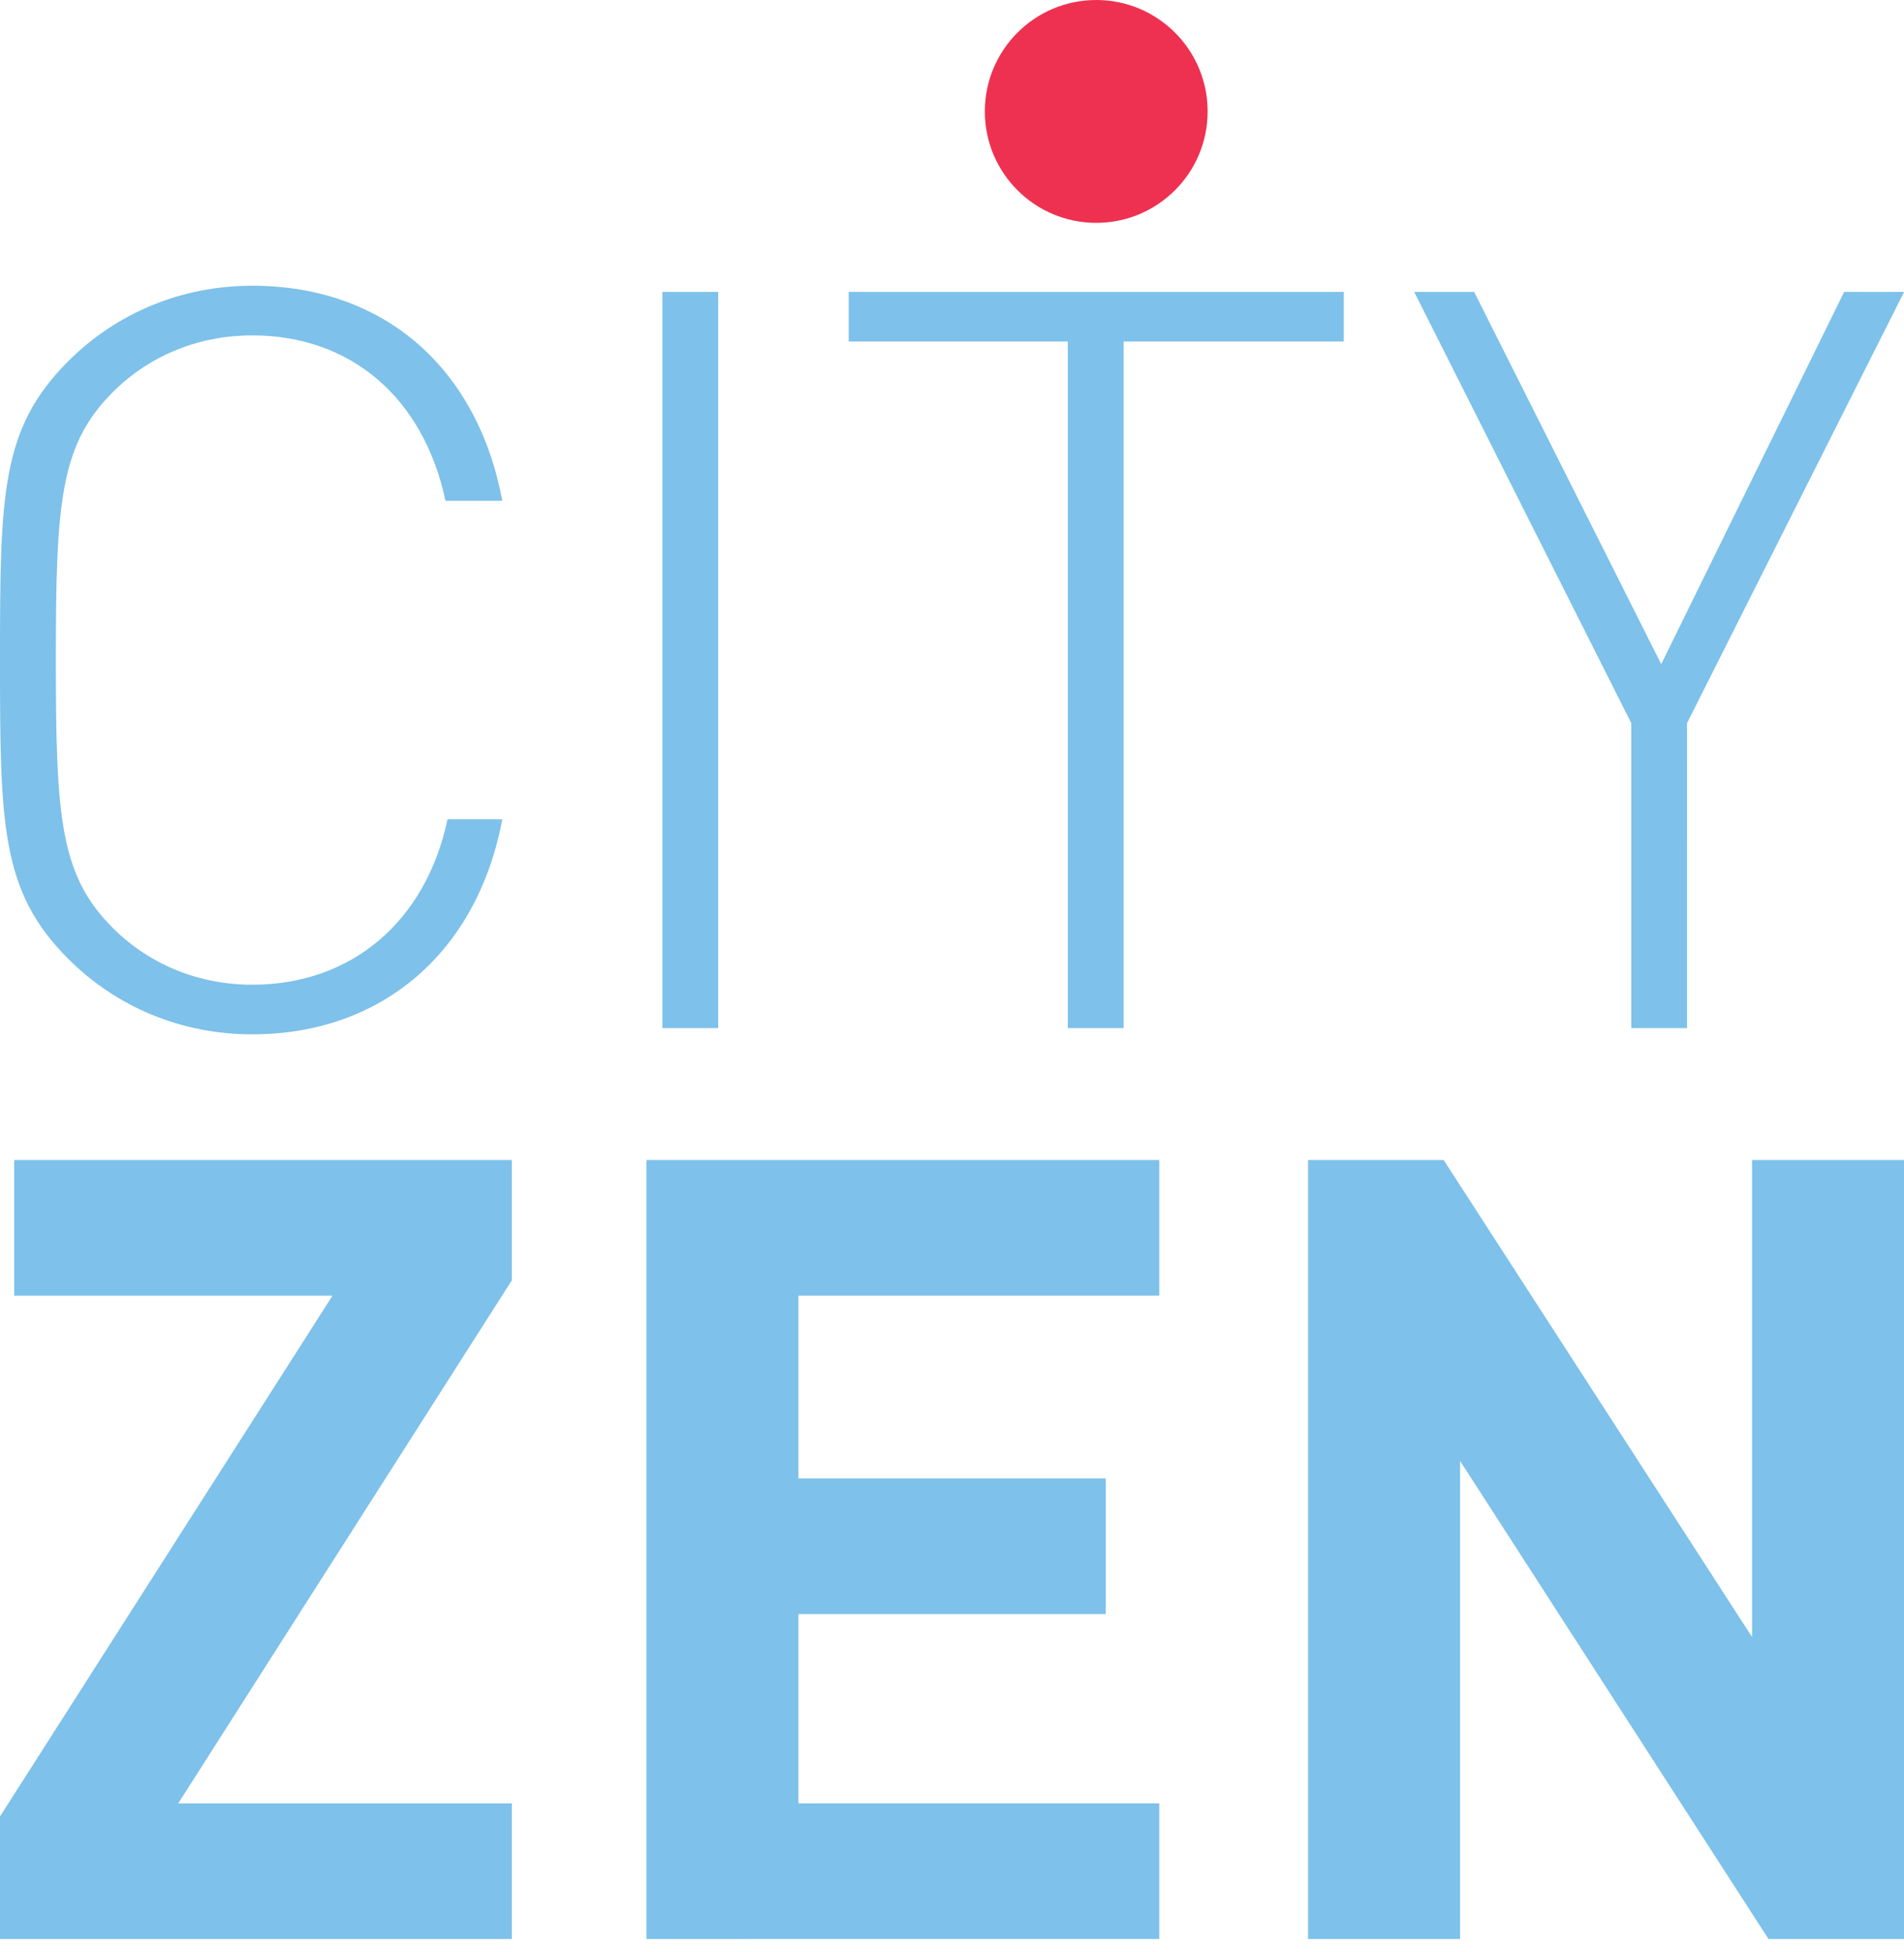 <?xml version="1.0" encoding="UTF-8"?>
<svg id="SVGDoc" width="80" height="82" xmlns="http://www.w3.org/2000/svg" version="1.1" xmlns:xlink="http://www.w3.org/1999/xlink" xmlns:avocode="https://avocode.com/" viewBox="0 0 80 82"><defs></defs><desc>Generated with Avocode.</desc><g><g><title>Group 9</title><g><title>Fill 1</title><path d="M10.597,43.442c-2.953,0 -5.689,-1.129 -7.73,-3.17c-2.823,-2.822 -2.867,-5.603 -2.867,-12.55c0,-6.992 0.044,-9.727 2.867,-12.551c2.04,-2.04 4.777,-3.17 7.73,-3.17c5.559,0 9.467,3.474 10.509,9.033h-2.388c-0.912,-4.299 -3.951,-6.948 -8.121,-6.948c-2.215,0 -4.3,0.825 -5.862,2.388c-2.215,2.215 -2.389,4.648 -2.389,11.248c0,6.601 0.174,9.033 2.389,11.247c1.563,1.563 3.648,2.389 5.862,2.389c4.169,0 7.296,-2.649 8.207,-6.949h2.301c-1.042,5.559 -5.037,9.033 -10.509,9.033z" fill="#7ec1ea" fill-opacity="1"></path></g><g><title>Fill 2</title><path d="M27.83,43.18v0h2.346v0v-30.92v0h-2.346v0z" fill="#7ec1ea" fill-opacity="1"></path></g><g><title>Fill 3</title><path d="M47.212,43.18v0h-2.346v0v-28.836v0h-9.206v0v-2.084v0h20.802v0v2.084v0h-9.25v0z" fill="#7ec1ea" fill-opacity="1"></path></g><g><title>Fill 4</title><path d="M70.885,43.18v0h-2.345v0v-12.81v0l-9.12,-18.11v0h2.519v0l7.86,15.634v0l7.686,-15.634v0h2.519v0l-9.12,18.11v0z" fill="#7ec1ea" fill-opacity="1"></path></g><g><title>Fill 5</title><path d="M0,81.437v0v-5.146v0l13.97,-21.872v0h-13.373v0v-5.698v0h20.908v0v5.054v0l-14.015,21.966v0h14.015v0v5.697v0z" fill="#7ec1ea" fill-opacity="1"></path></g><g><title>Fill 6</title><path d="M27.16,81.437v0v-32.717v0h21.551v0v5.698v0h-15.163v0v7.674v0h12.912v0v5.698v0h-12.912v0v7.949v0h15.163v0v5.697v0z" fill="#7ec1ea" fill-opacity="1"></path></g><g><title>Fill 7</title><path d="M74.305,81.437v0l-12.958,-20.08v0v20.08v0h-6.387v0v-32.717v0h5.698v0l12.958,20.035v0v-20.035v0h6.387v0v32.717v0z" fill="#7ec1ea" fill-opacity="1"></path></g><g><title>Fill 8</title><path d="M50.741,4.68c0,2.585 -2.096,4.68 -4.68,4.68c-2.586,0 -4.681,-2.095 -4.681,-4.68c0,-2.585 2.095,-4.68 4.681,-4.68c2.584,0 4.68,2.095 4.68,4.68z" fill="#ee3150" fill-opacity="1"></path></g></g></g></svg>